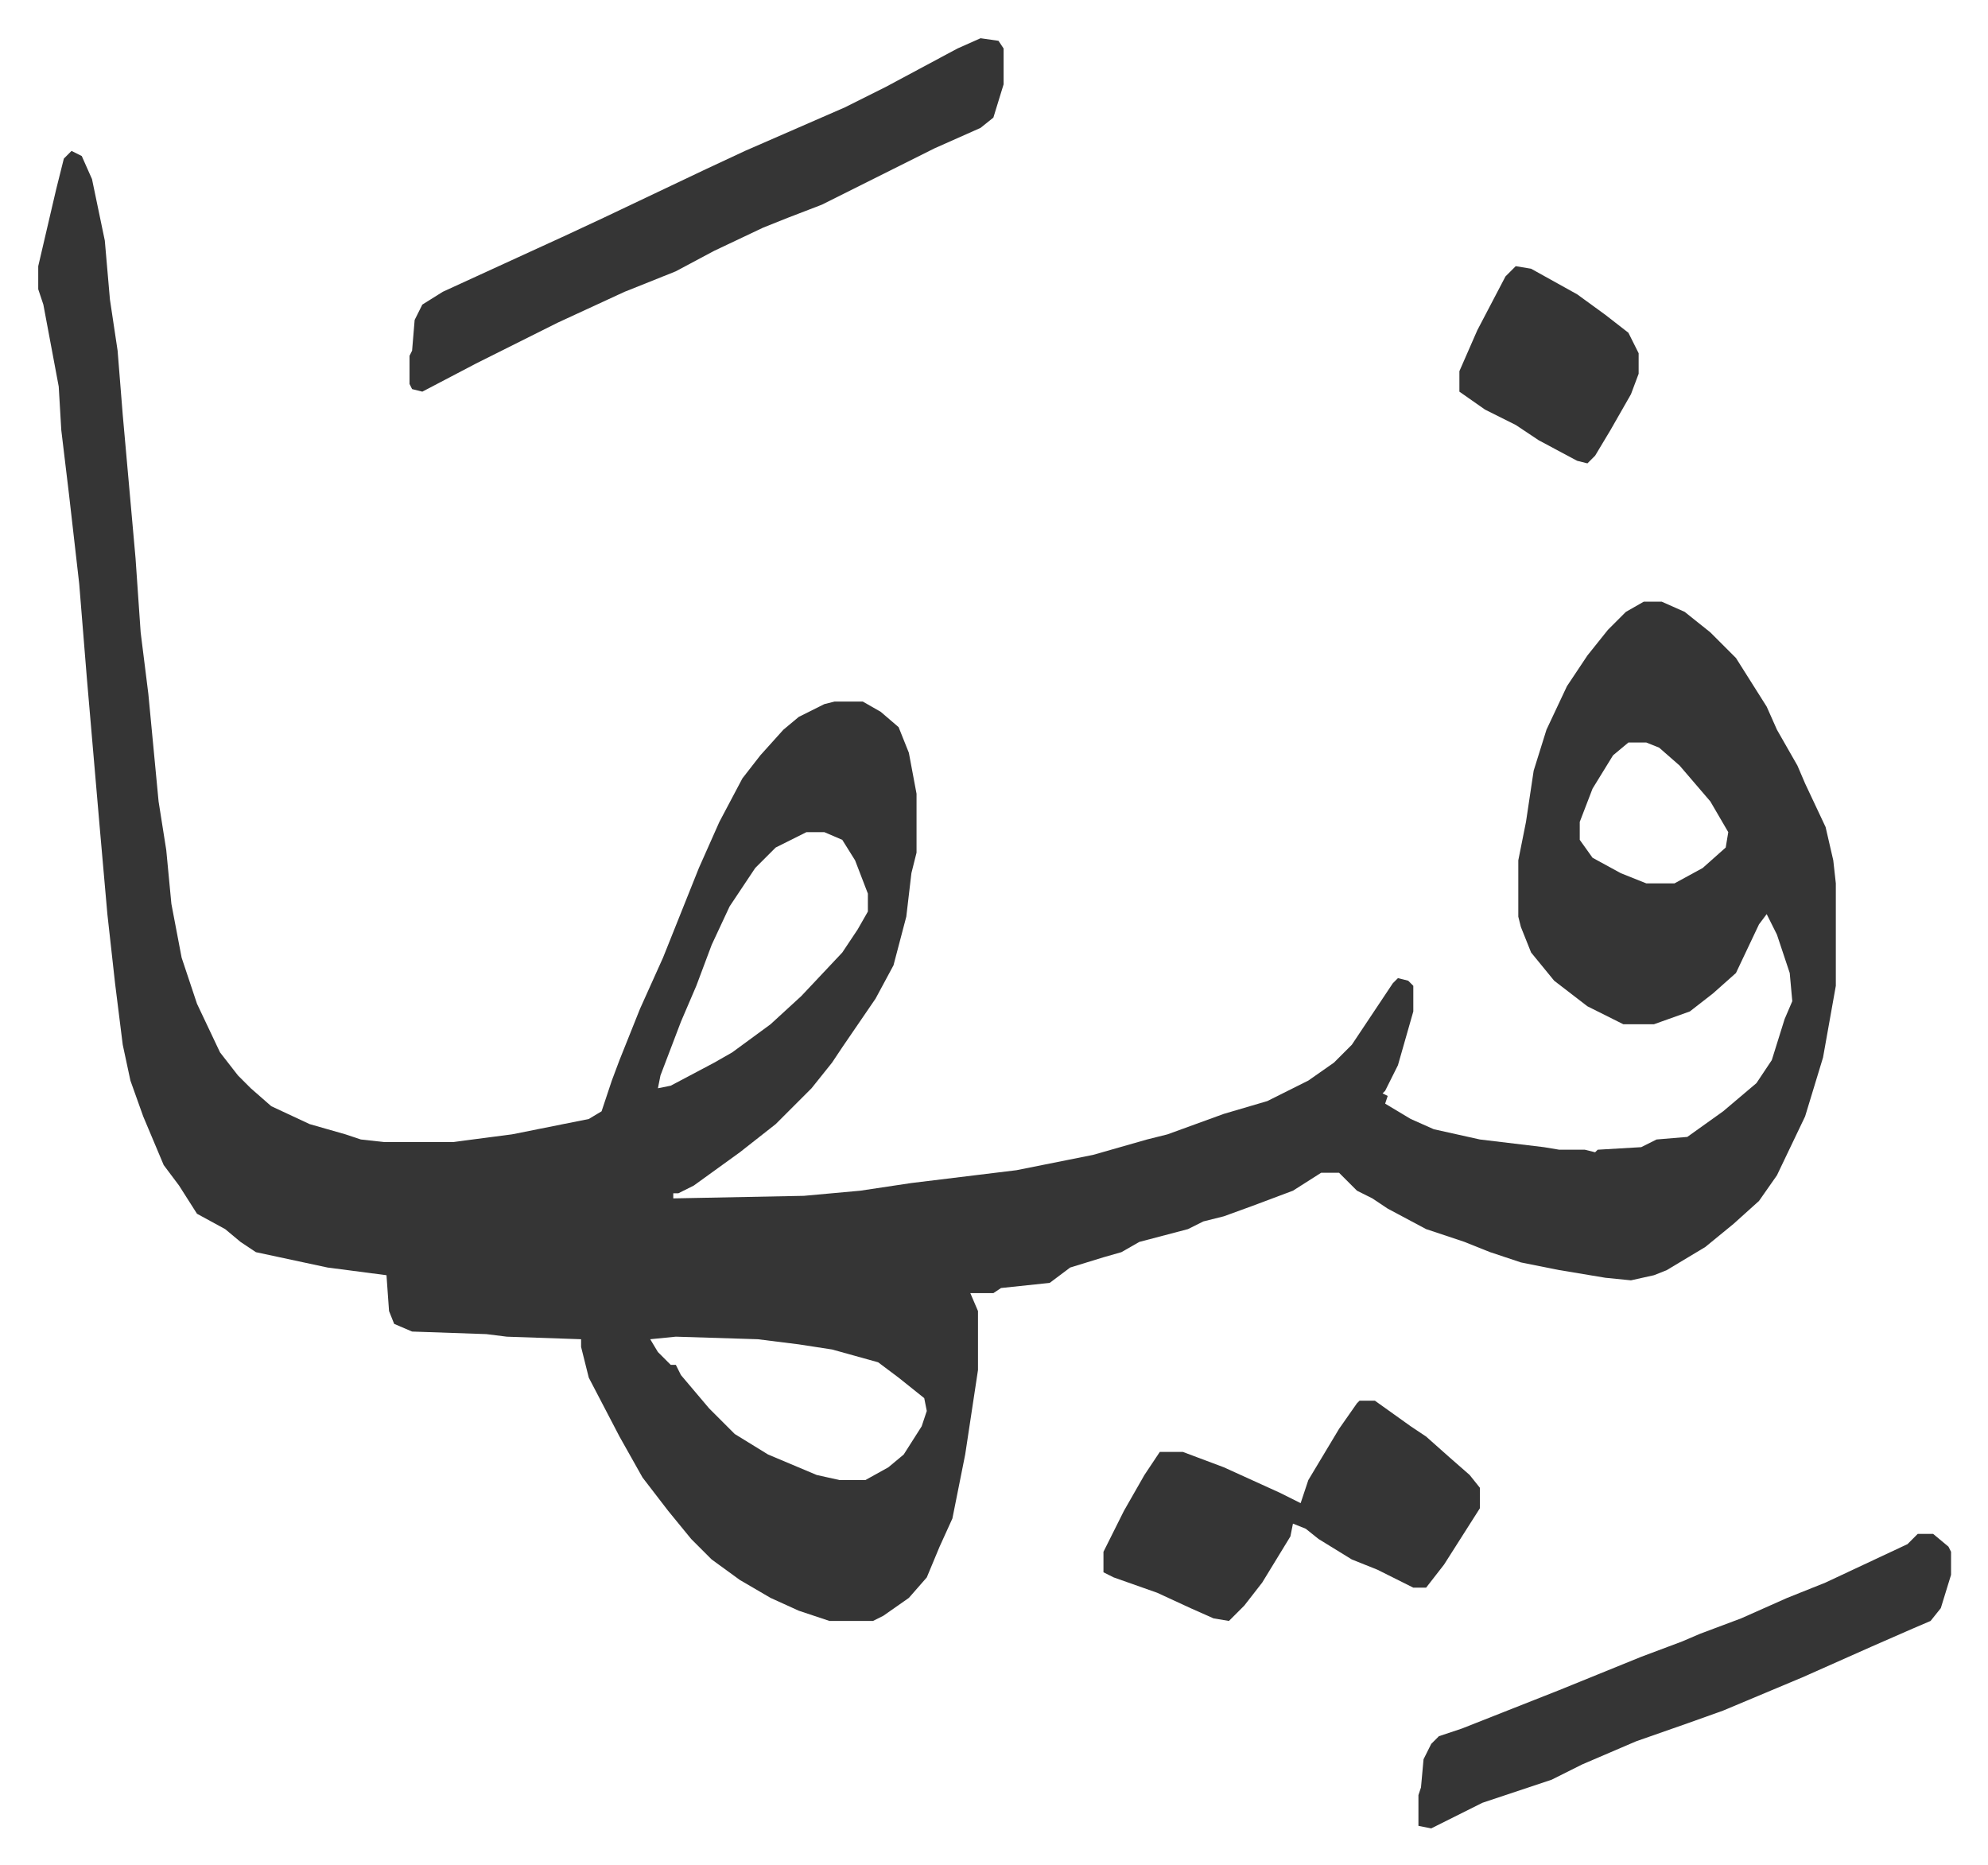 <svg xmlns="http://www.w3.org/2000/svg" role="img" viewBox="-14.93 447.07 776.36 728.36"><path fill="#353535" id="rule_normal" d="M13 506l4 2 4 9 5 24 2 23 3 20 2 25 5 56 2 29 3 24 4 42 3 19 2 21 4 21 6 18 9 19 7 9 5 5 8 7 15 7 14 4 6 2 9 1h27l23-3 20-4 10-2 5-3 4-12 3-8 8-20 9-20 14-35 8-18 9-17 7-9 9-10 6-5 10-5 4-1h11l7 4 7 6 4 10 3 16v23l-2 8-2 17-5 19-7 13-13 19-4 6-8 10-14 14-14 11-18 13-6 3h-2v2l51-1 22-2 20-3 41-5 20-4 10-2 21-6 8-2 22-8 17-5 16-8 10-7 7-7 16-24 2-2 4 1 2 2v10l-6 21-5 10-1 1 2 1-1 3 10 6 9 4 18 4 25 3 6 1h10l4 1 1-1 17-1 6-3 12-1 14-10 13-11 6-9 5-16 3-7-1-11-5-15-4-8-3 4-9 19-9 8-9 7-14 5h-12l-14-7-13-10-9-11-4-10-1-4v-22l3-15 3-20 5-16 8-17 8-12 8-10 7-7 7-4h7l9 4 10 8 10 10 12 19 4 9 8 14 3 7 8 17 3 13 1 9v40l-5 28-7 23-11 23-7 10-10 9-11 9-15 9-5 2-9 2-10-1-18-3-15-3-12-4-10-4-15-5-15-8-6-4-6-3-7-7h-7l-11 7-16 6-11 4-8 2-6 3-19 5-7 4-7 2-13 4-8 6-19 2-3 2h-9l3 7v23l-5 33-5 25-5 11-5 12-7 8-10 7-4 2h-17l-12-4-11-5-12-7-11-8-8-8-9-11-10-13-9-16-12-23-3-12v-3l-29-1-8-1-29-1-7-3-2-5-1-14-23-3-28-6-6-4-6-5-11-6-7-11-6-8-8-19-5-14-3-14-3-24-3-27-3-34-5-58-3-37-4-35-3-25-1-17-3-16-3-16-2-6v-9l7-30 3-12zm608 231l-6 5-8 13-5 13v7l5 7 11 6 10 4h11l11-6 9-8 1-6-7-12-12-14-8-7-5-2zm-321 35l-12 6-8 8-10 15-7 15-6 16-6 14-8 21-1 5 5-1 17-9 7-4 15-11 12-11 16-17 6-9 4-7v-7l-5-13-5-8-7-3zm-51 197l-10 1 3 5 5 5h2l2 4 11 13 10 10 13 8 19 8 9 2h10l9-5 6-5 7-11 2-6-1-5-10-8-8-6-18-5-13-2-16-2z"/><path fill="#353535" id="rule_normal" d="M368 462l7 1 2 3v14l-4 13-5 4-18 8-16 8-28 14-13 5-10 4-19 9-15 8-20 8-26 12-16 8-16 8-21 11-4-1-1-2v-11l1-2 1-12 3-6 8-5 24-11 24-11 15-7 40-19 15-7 39-17 16-8 28-15zm366 584h6l6 5 1 2v9l-4 13-4 5-7 3-16 7-27 12-31 13-14 5-20 7-21 9-12 6-27 9-16 8-4 2-5-1v-12l1-3 1-11 3-6 3-3 9-3 38-15 32-13 16-6 7-3 16-6 18-8 15-6 32-15zm-218-52h6l14 10 6 4 9 8 8 7 4 5v8l-14 22-7 9h-5l-14-7-10-4-13-8-5-4-5-2-1 5-11 18-7 9-6 6-6-1-9-4-13-6-17-6-4-2v-8l8-16 8-14 6-9h9l16 6 22 10 8 4 3-9 12-20 7-10zm61-443l6 1 18 10 11 8 9 7 4 8v8l-3 8-8 14-6 10-3 3-4-1-15-8-9-6-12-6-10-7v-8l7-16 11-21z"/></svg>
